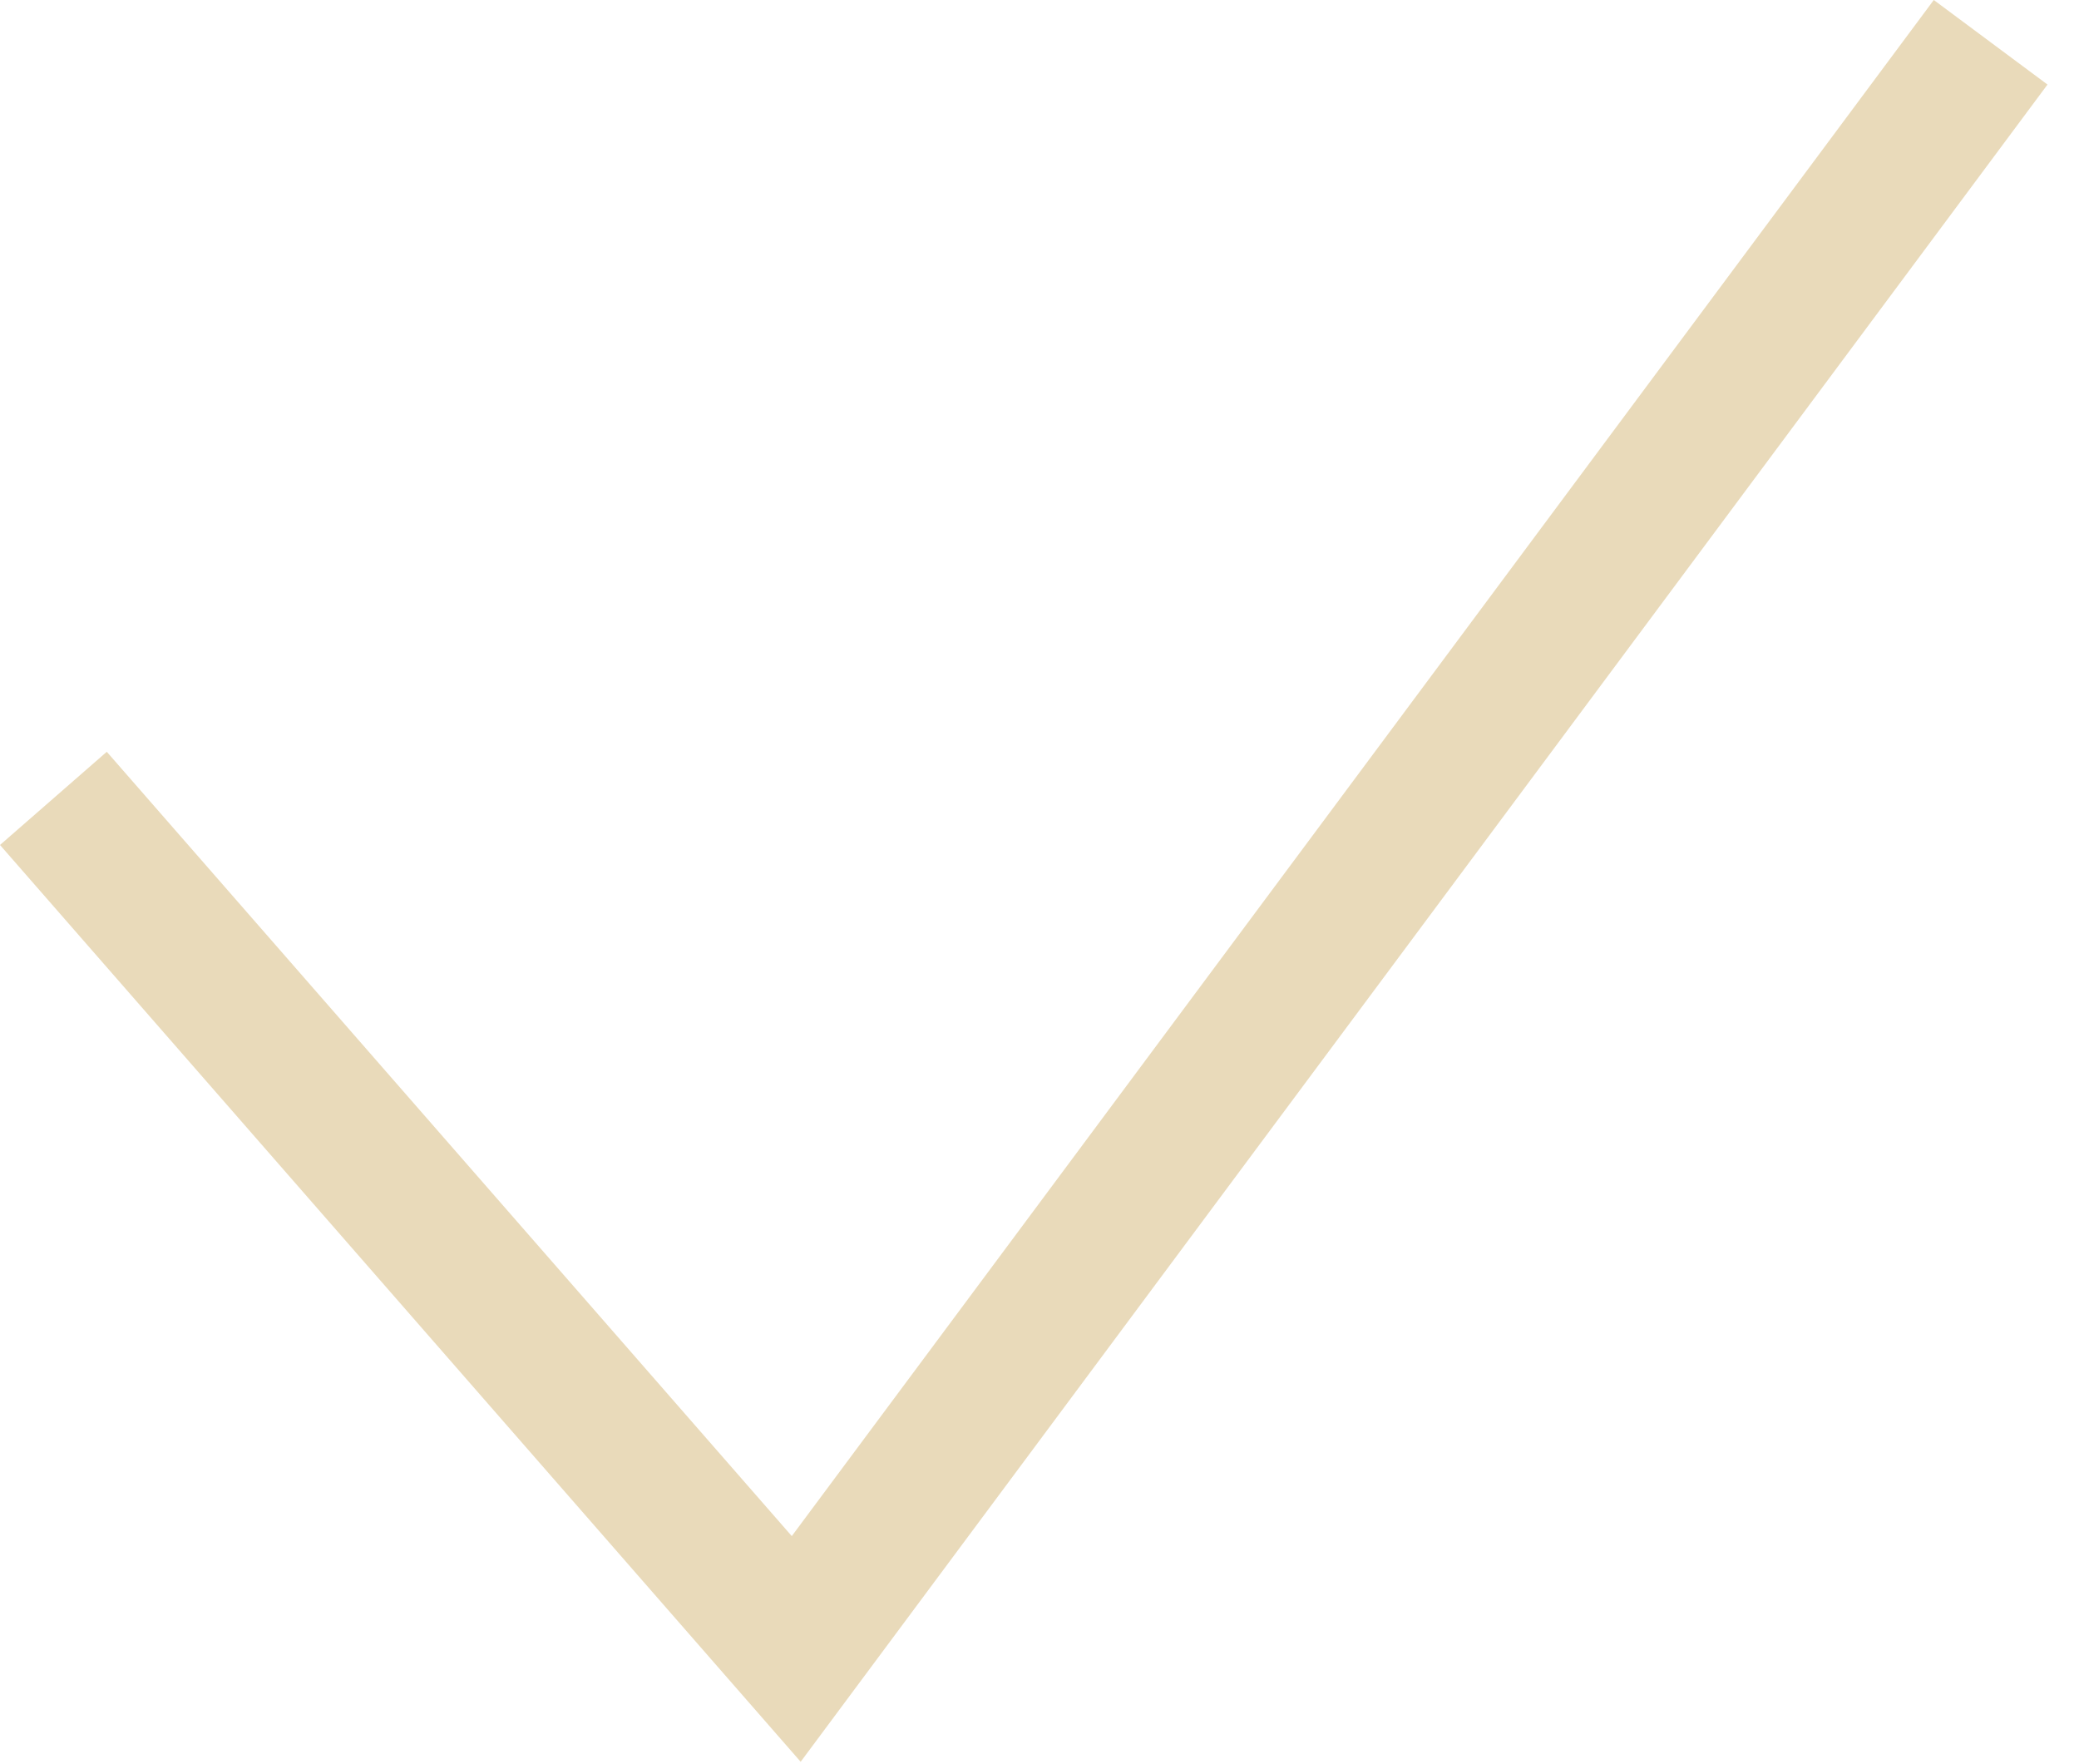 <svg width="33" height="28" viewBox="0 0 33 28" fill="none" xmlns="http://www.w3.org/2000/svg"><path d="M30.695 0L12.568 24.38 1.695 11.932 0 13.411l12.709 14.551L32.5 1.342 30.695 0z" fill="#E9DABA"/></svg>